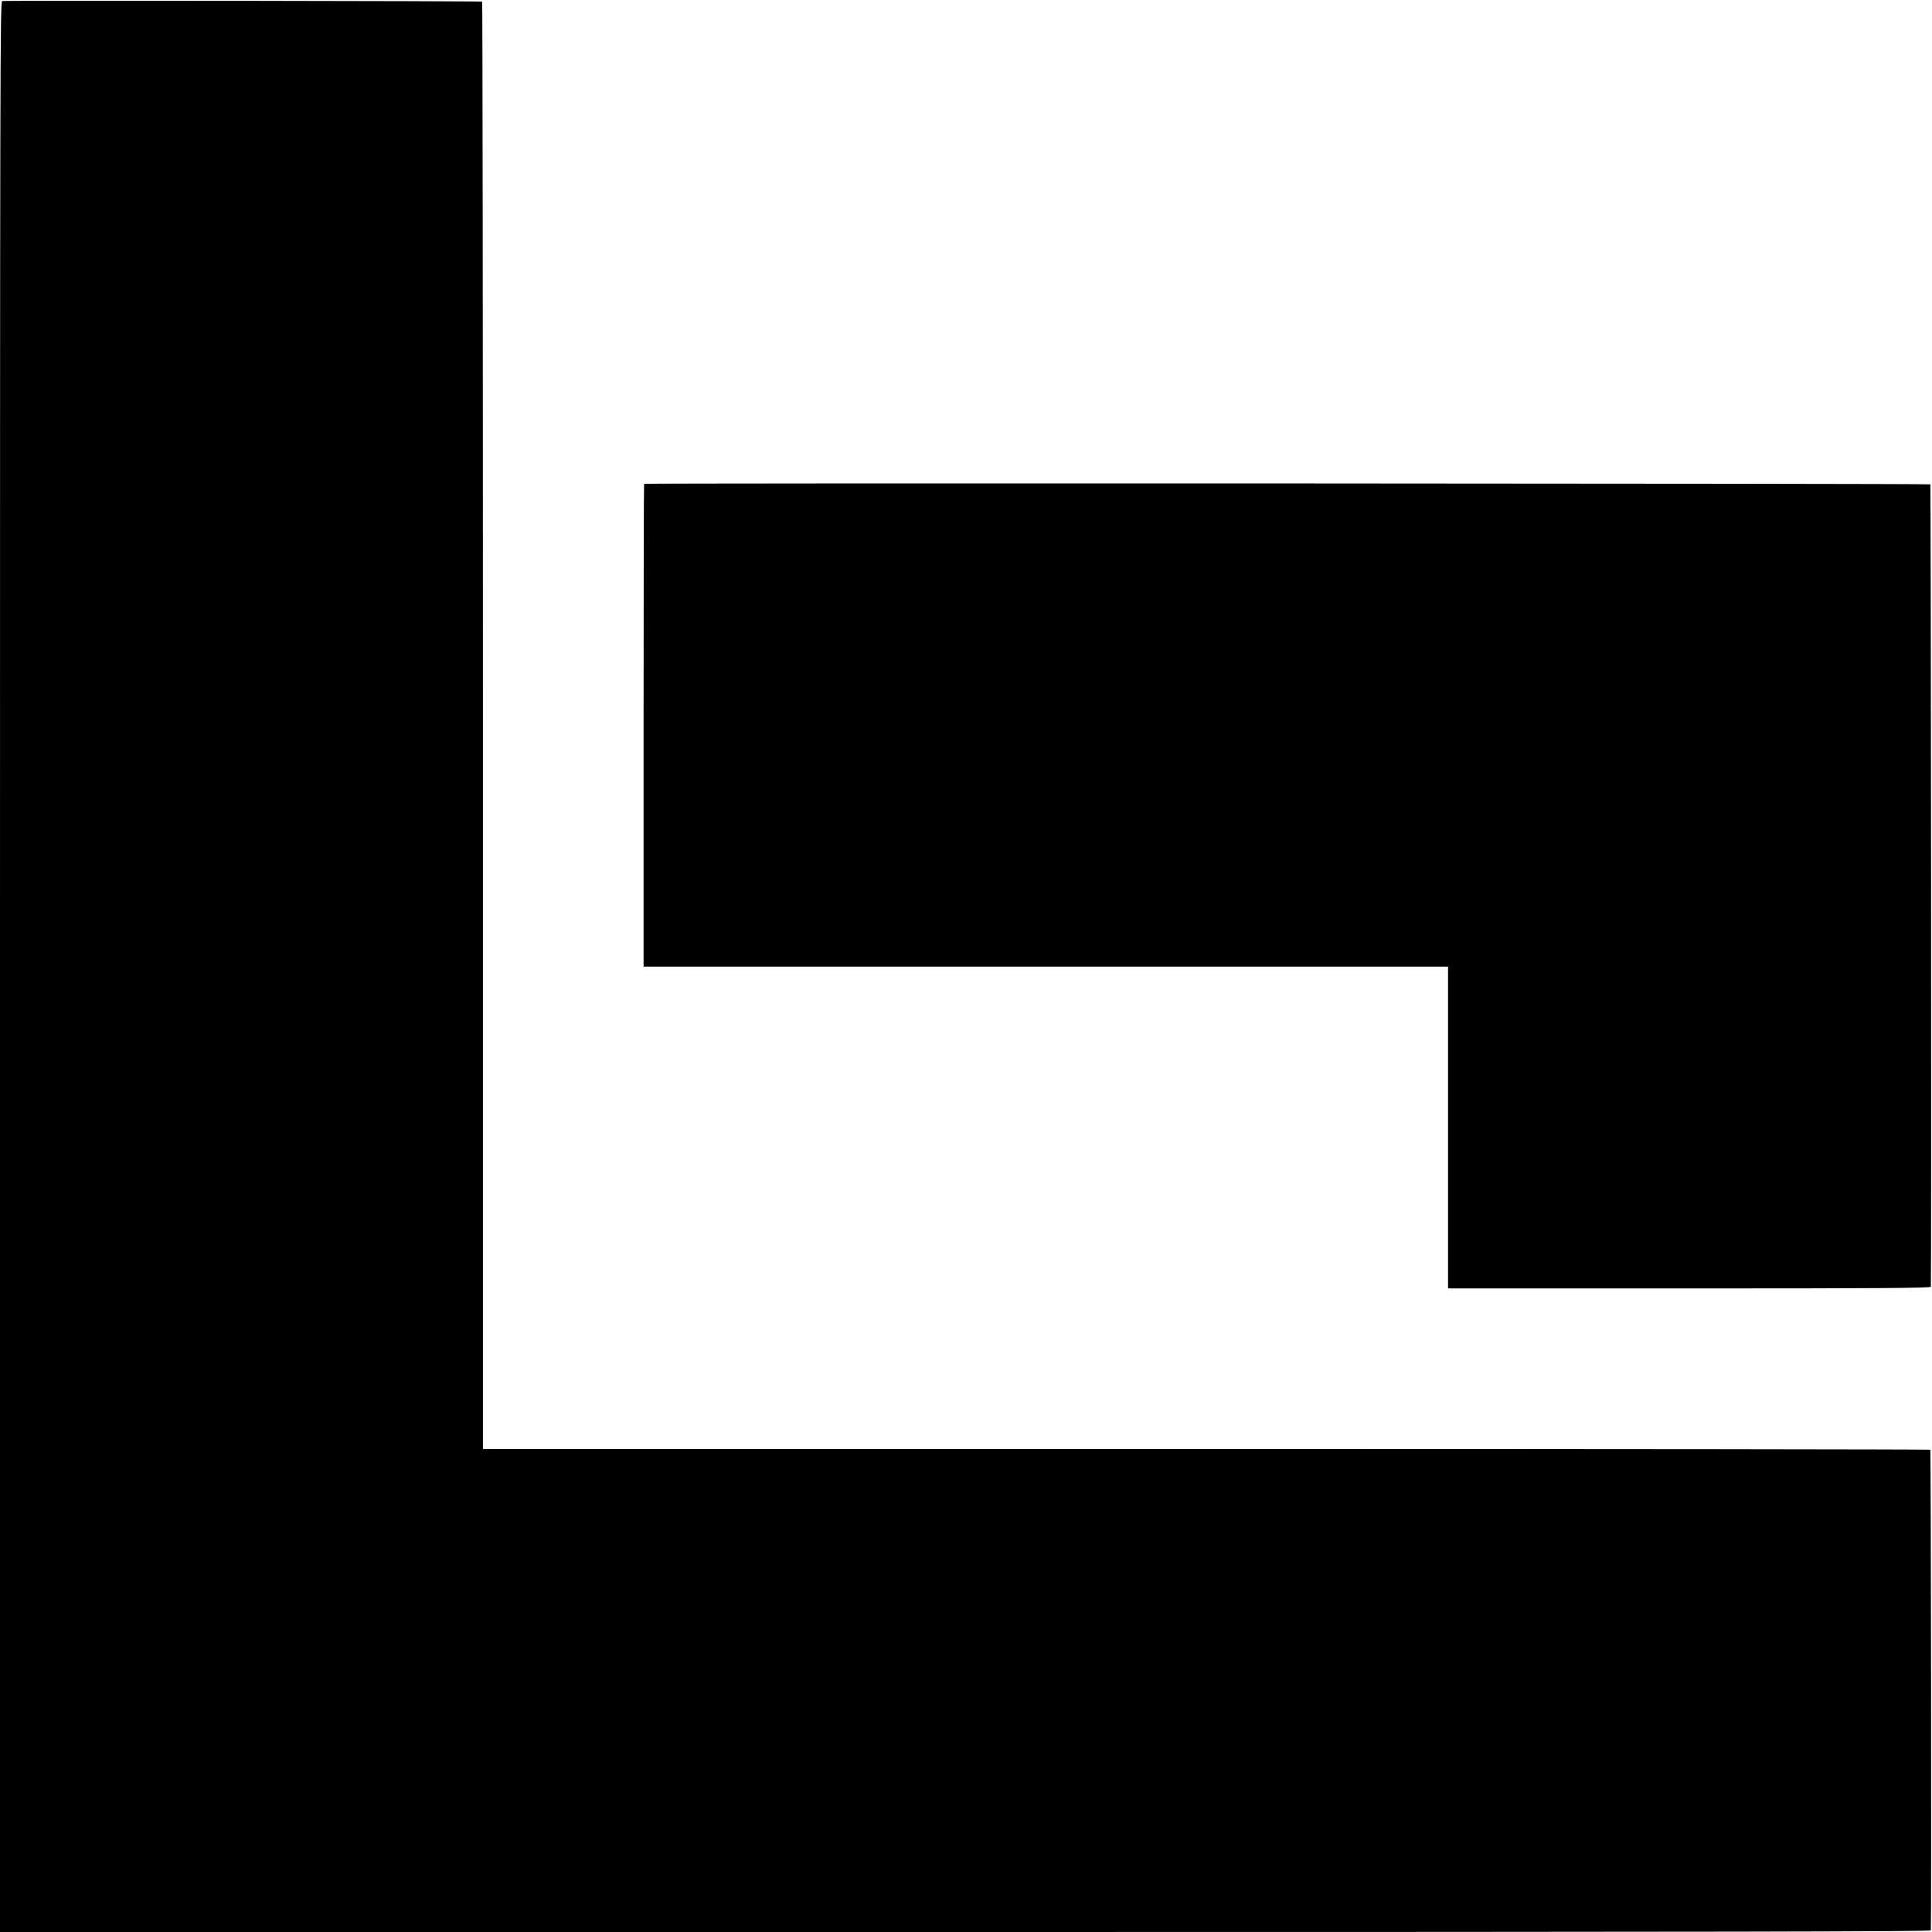 <?xml version="1.0" standalone="no"?>
<!DOCTYPE svg PUBLIC "-//W3C//DTD SVG 20010904//EN"
 "http://www.w3.org/TR/2001/REC-SVG-20010904/DTD/svg10.dtd">
<svg version="1.0" xmlns="http://www.w3.org/2000/svg"
 width="1501pt" height="1501pt" viewBox="0 0 1501 1501"
 preserveAspectRatio="xMidYMid meet">
<g transform="translate(0,1501) scale(0.1,-0.1)"
fill="#000000" stroke="none">
<path d="M17 15002 c-16 -3 -17 -490 -17 -7503 l0 -7499 7500 0 c5993 0 7500
3 7501 13 5 72 1 3729 -4 3734 -4 3 -2535 6 -5626 6 l-5619 0 0 5619 c0 3091
-3 5622 -6 5625 -5 6 -3700 10 -3729 5z"/>
<path d="M5004 11251 c-2 -2 -4 -847 -4 -1878 l0 -1873 3125 0 3125 0 0 -1250
0 -1250 1875 0 c1493 0 1875 3 1876 13 5 71 1 6229 -4 6234 -7 7 -9986 11
-9993 4z"/>
</g>
</svg>
